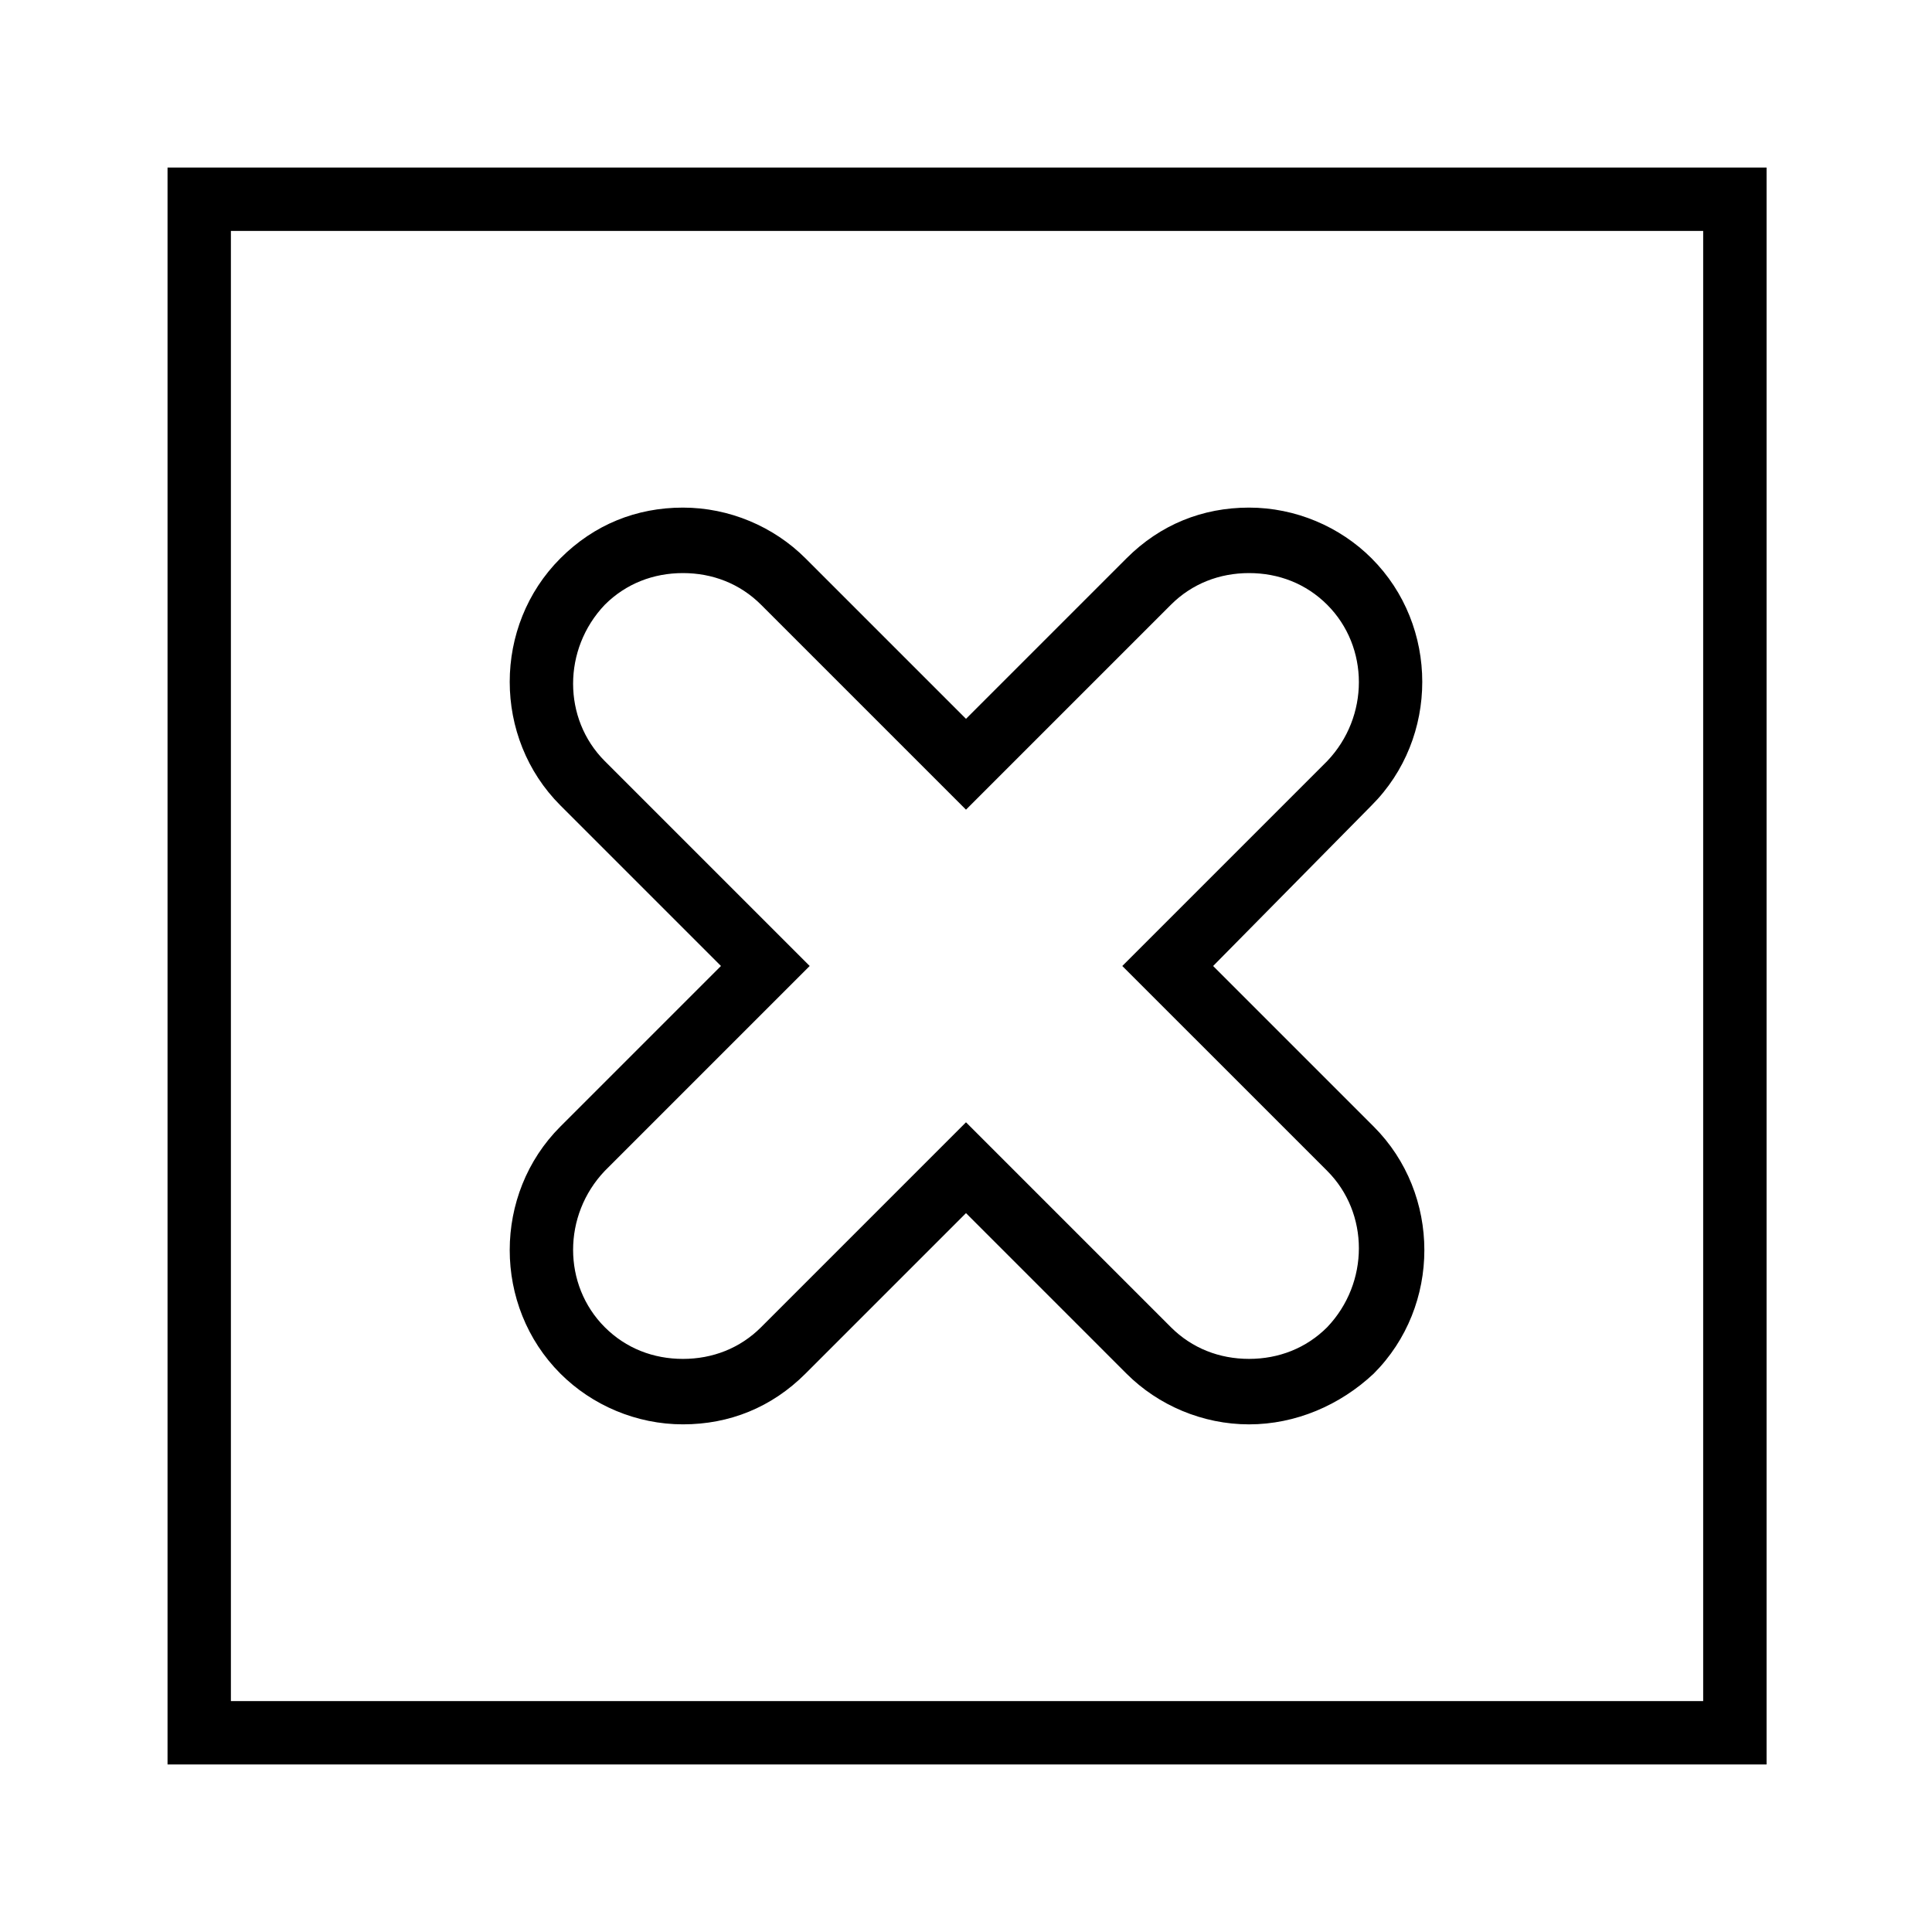 <?xml version="1.0" encoding="UTF-8"?>
<!-- Uploaded to: ICON Repo, www.svgrepo.com, Generator: ICON Repo Mixer Tools -->
<svg fill="#000000" width="800px" height="800px" version="1.1" viewBox="144 144 512 512" xmlns="http://www.w3.org/2000/svg">
 <g>
  <path d="m611.6 611.6h-423.2v-423.2h423.76v423.2zm-406.41-16.793h390.17v-389.61h-390.17z"/>
  <path d="m475.01 521.47c-12.316 0-24.07-5.039-32.469-13.434l-42.543-42.547-42.543 42.543c-8.957 8.957-20.152 13.434-32.469 13.434-12.316 0-24.07-5.039-32.469-13.434-17.914-17.914-17.914-47.582 0-65.496l42.543-42.543-42.543-42.543c-17.914-17.914-17.914-47.582 0-65.496 8.957-8.957 20.152-13.434 32.469-13.434 12.316 0 24.07 5.039 32.469 13.434l42.543 42.543 42.543-42.543c8.957-8.957 20.152-13.434 32.469-13.434 12.316 0 24.07 5.039 32.469 13.434 17.914 17.914 17.914 47.582 0 65.496l-41.988 42.547 42.543 42.543c17.914 17.914 17.914 47.582 0 65.496-8.953 8.395-20.711 13.434-33.023 13.434zm-75.012-80.051 54.301 54.301c5.598 5.598 12.875 8.398 20.711 8.398 7.836 0 15.113-2.801 20.711-8.398 11.195-11.754 11.195-30.23 0-41.426l-54.301-54.297 54.301-54.301c11.195-11.754 11.195-30.23 0-41.426-5.598-5.598-12.875-8.398-20.711-8.398-7.836 0-15.113 2.801-20.711 8.398l-54.301 54.301-54.301-54.301c-5.598-5.598-12.875-8.398-20.711-8.398-7.836 0-15.113 2.801-20.711 8.398-11.195 11.754-11.195 30.23 0 41.426l54.301 54.301-54.301 54.301c-11.195 11.754-11.195 30.23 0 41.426 5.598 5.598 12.875 8.398 20.711 8.398 7.836 0 15.113-2.801 20.711-8.398z"/>
 </g>
</svg>